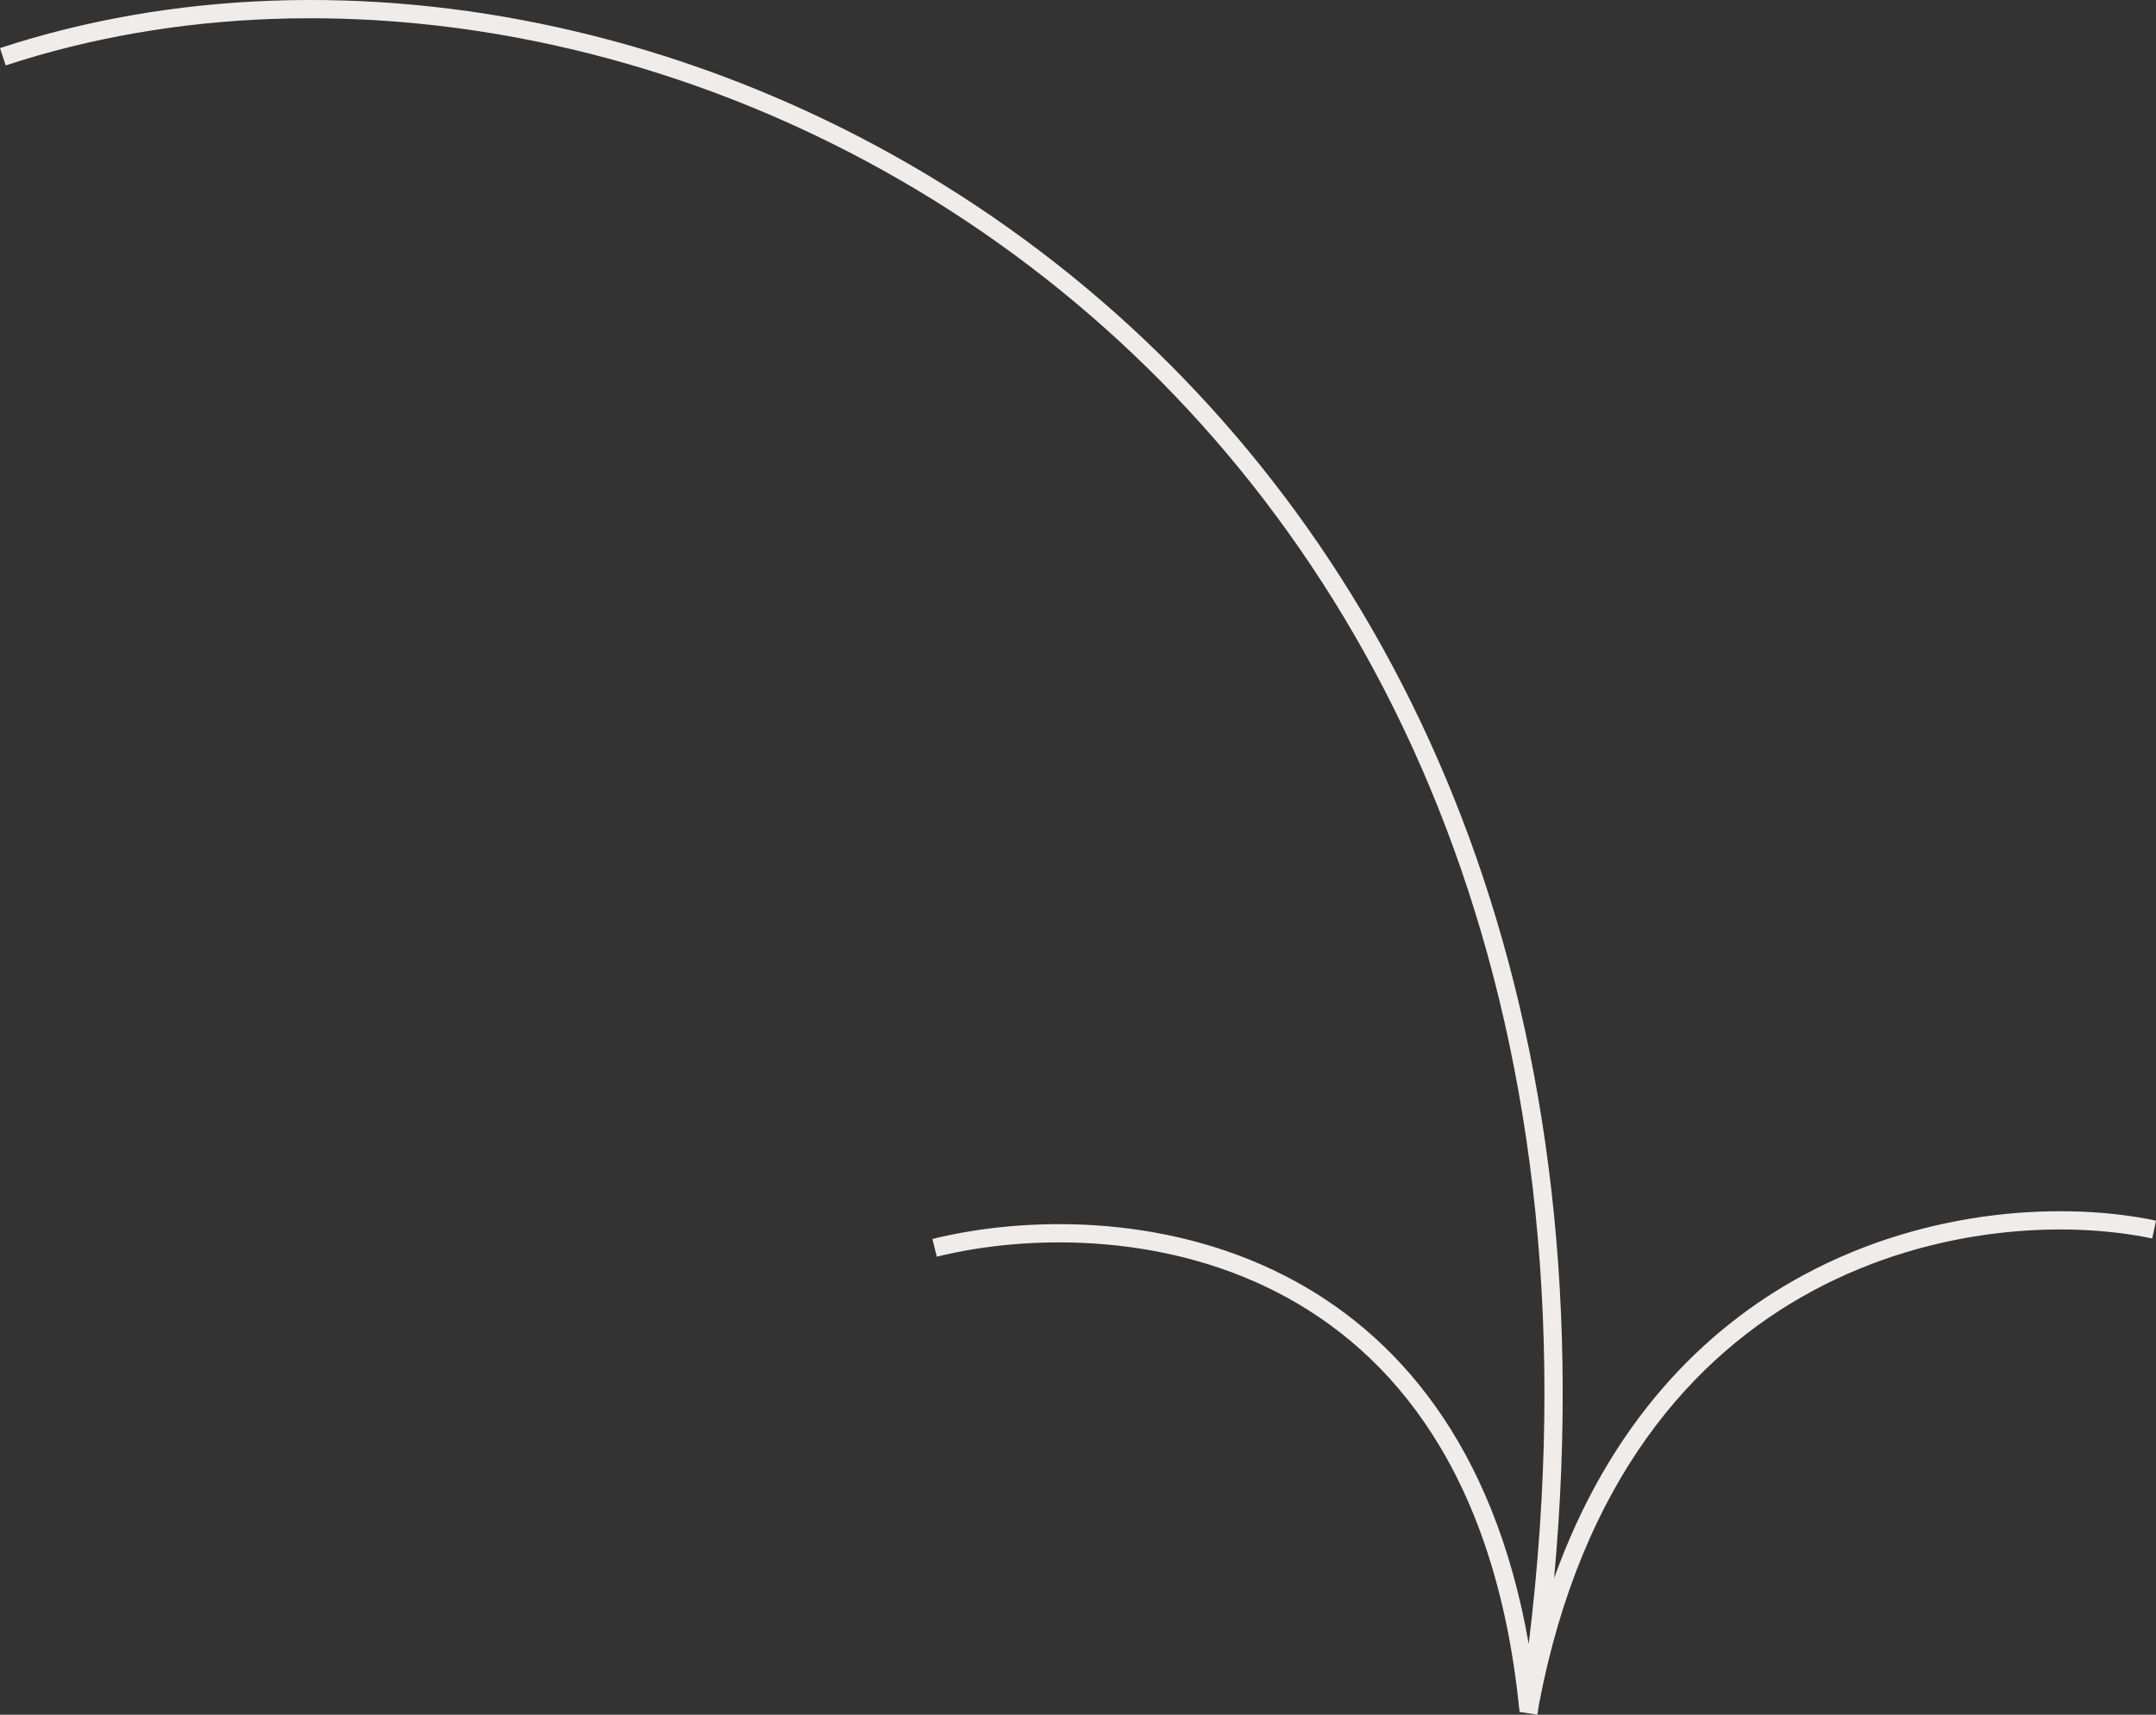 <svg width="176" height="140" viewBox="0 0 176 140" fill="none" xmlns="http://www.w3.org/2000/svg">
<rect x="0" y="0" width="176" height="140" fill="#333333" stroke="none"/>
<path fill-rule="evenodd" clip-rule="evenodd" d="M88.996 25.737C62.937 3.211 27.973 -3.699 0.466 5.341L0 3.926C28.048 -5.292 63.552 1.771 89.972 24.609C114.563 45.867 131.257 80.758 126.867 128.852C131.388 116.256 139.012 108.532 147.257 104.089C157.59 98.52 168.83 98.141 176 99.663L175.69 101.121C168.817 99.662 157.946 100.022 147.965 105.401C138.145 110.693 129.119 120.879 125.628 139.161C125.587 139.44 125.545 139.72 125.502 140L124.028 139.775L124.055 139.597L124.031 139.593C124.031 139.591 124.032 139.59 124.032 139.588L124.023 139.589C122.105 120.429 113.748 110.363 104.189 105.48C94.576 100.568 83.622 100.835 76.474 102.605L76.115 101.159C83.508 99.328 94.85 99.035 104.868 104.153C114.005 108.821 121.936 117.938 124.793 134.217C130.982 83.697 114.111 47.447 88.996 25.737Z" fill="#F0ECE9"/>
</svg>
